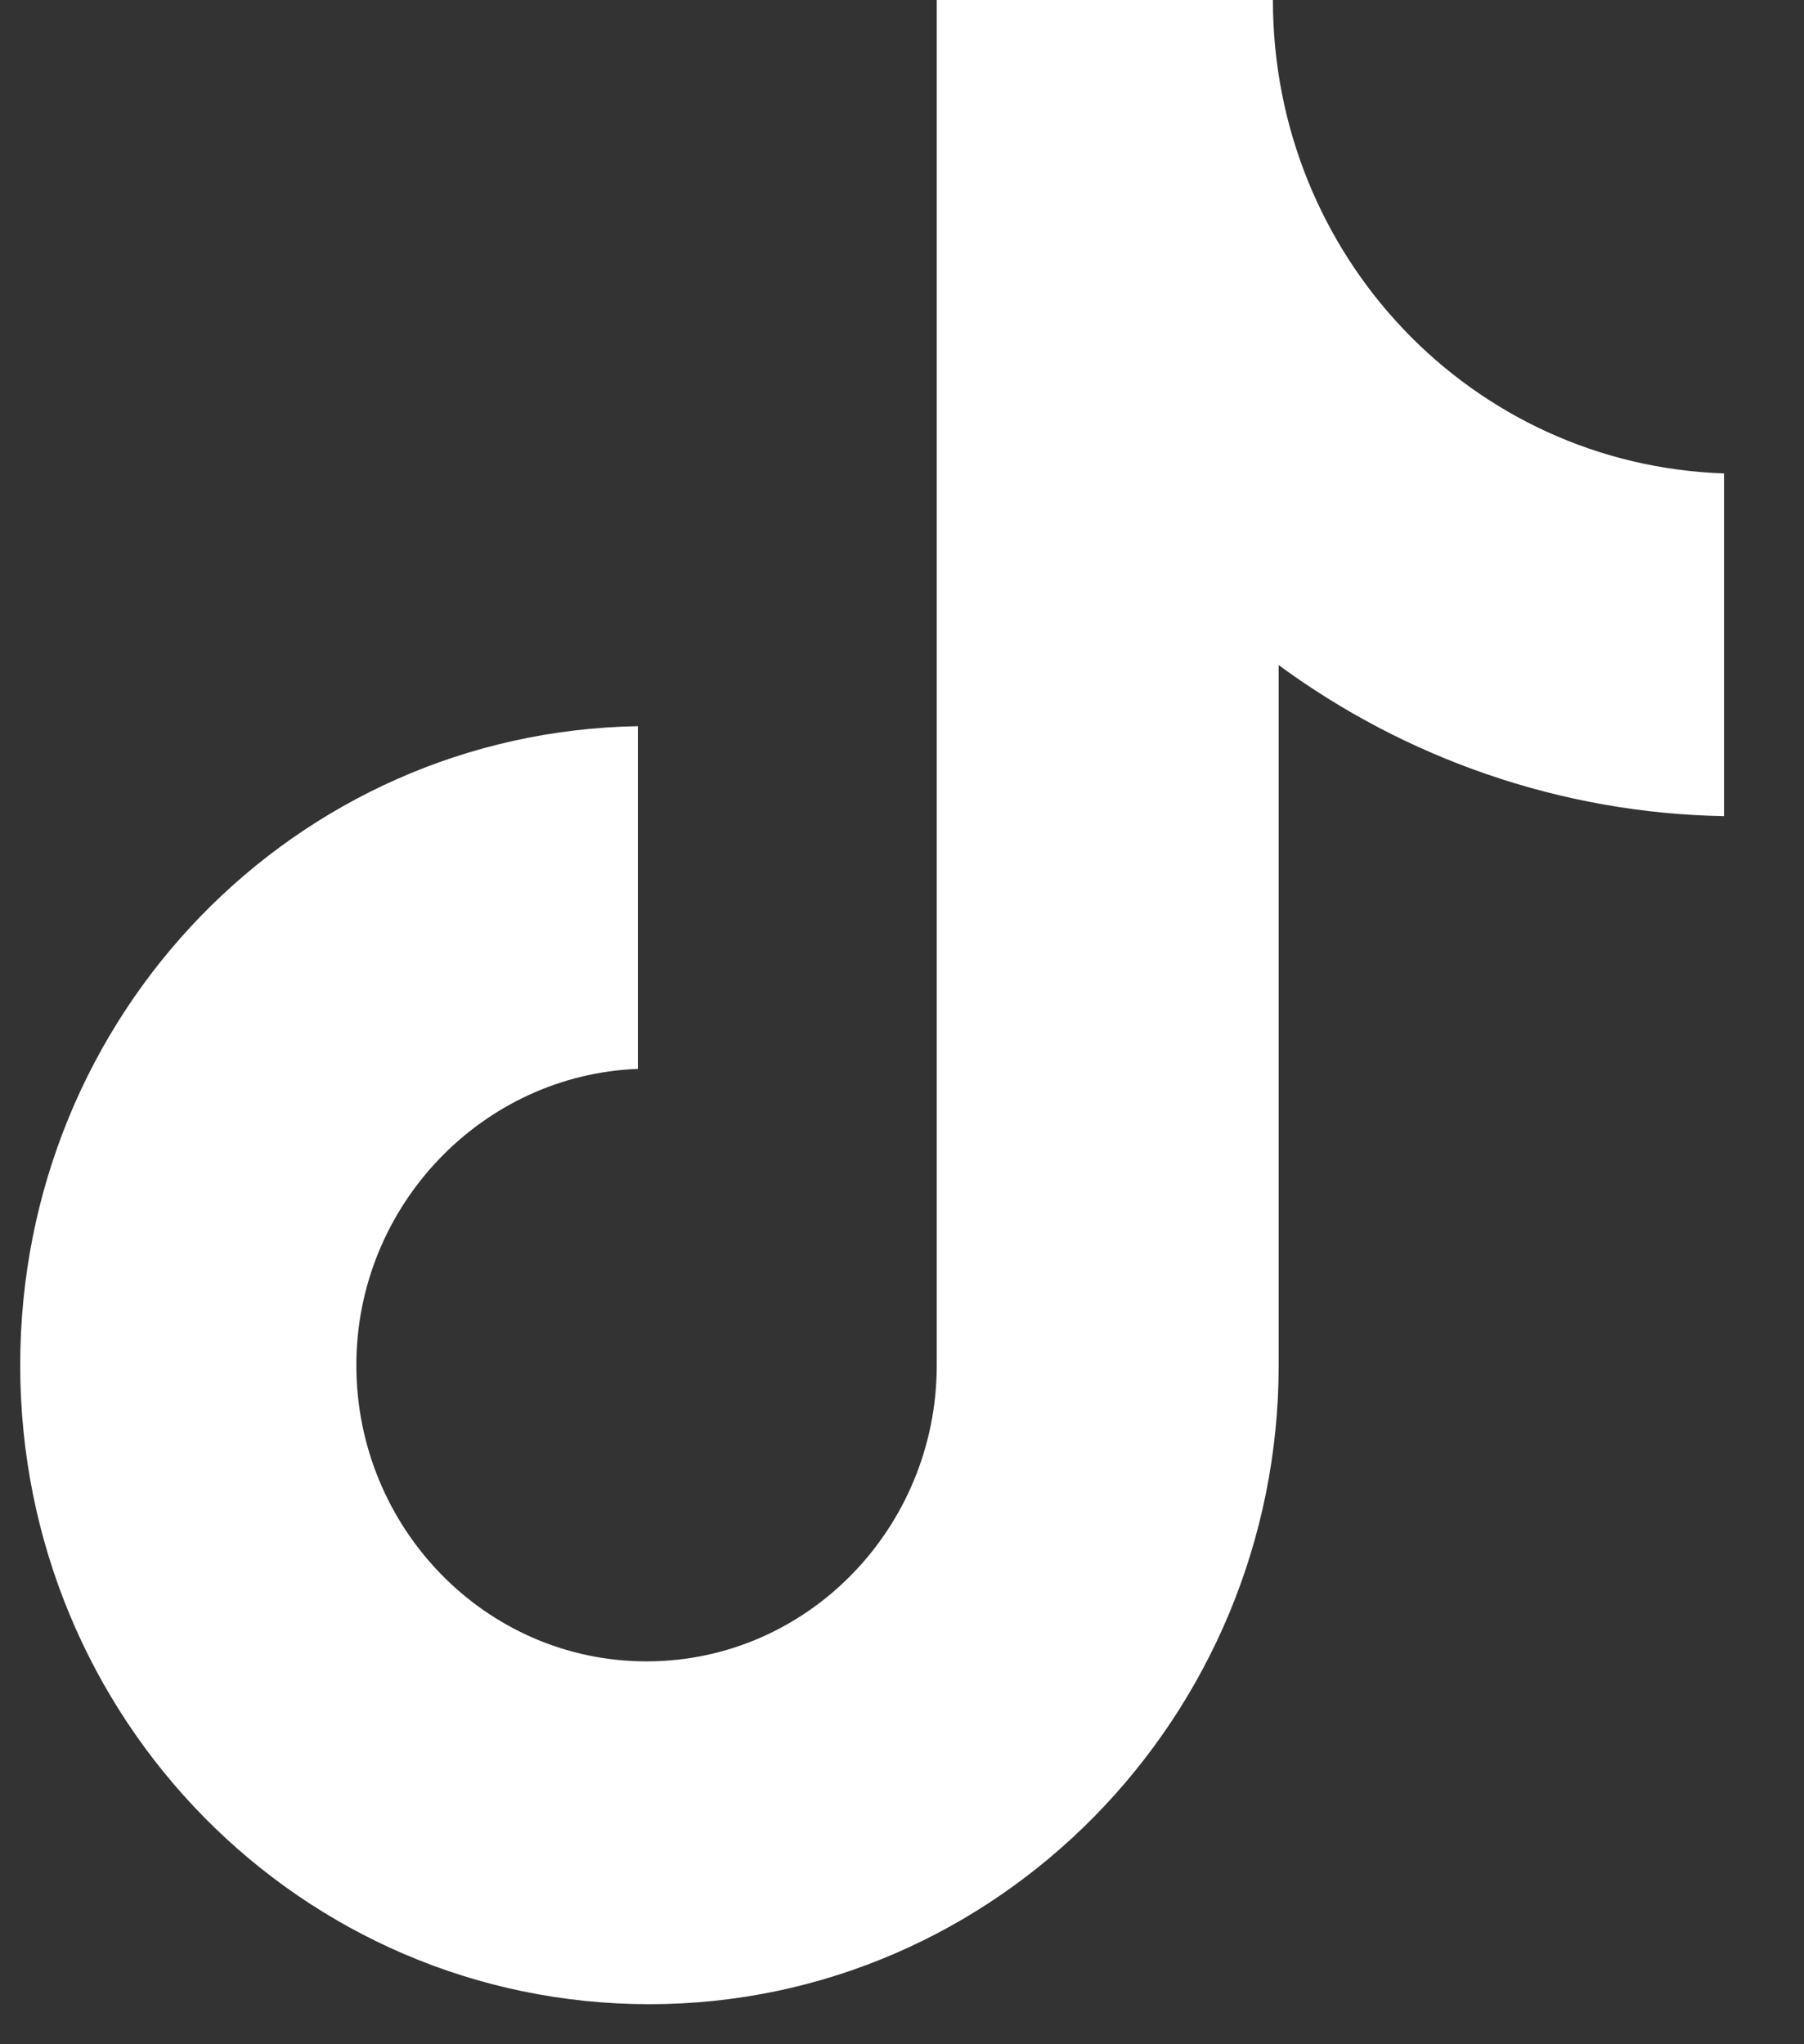 <svg xmlns="http://www.w3.org/2000/svg" width="15.0" height="17.0" viewBox="0.0 0.0 15.0 17.0" fill="none">
<rect x="0.0" y="0.0" width="15.0" height="17.0" fill="#333333" stroke="none"/>
<path d="M10.584 0H7.789V11.353C7.789 12.705 6.714 13.816 5.376 13.816C4.038 13.816 2.963 12.705 2.963 11.353C2.963 10.024 4.014 8.937 5.304 8.889V6.039C2.461 6.087 0.168 8.43 0.168 11.353C0.168 14.3 2.509 16.667 5.4 16.667C8.29 16.667 10.632 14.275 10.632 11.353V5.531C11.683 6.304 12.973 6.763 14.335 6.787V3.937C12.232 3.865 10.584 2.126 10.584 0Z" fill="white" />
</svg>
